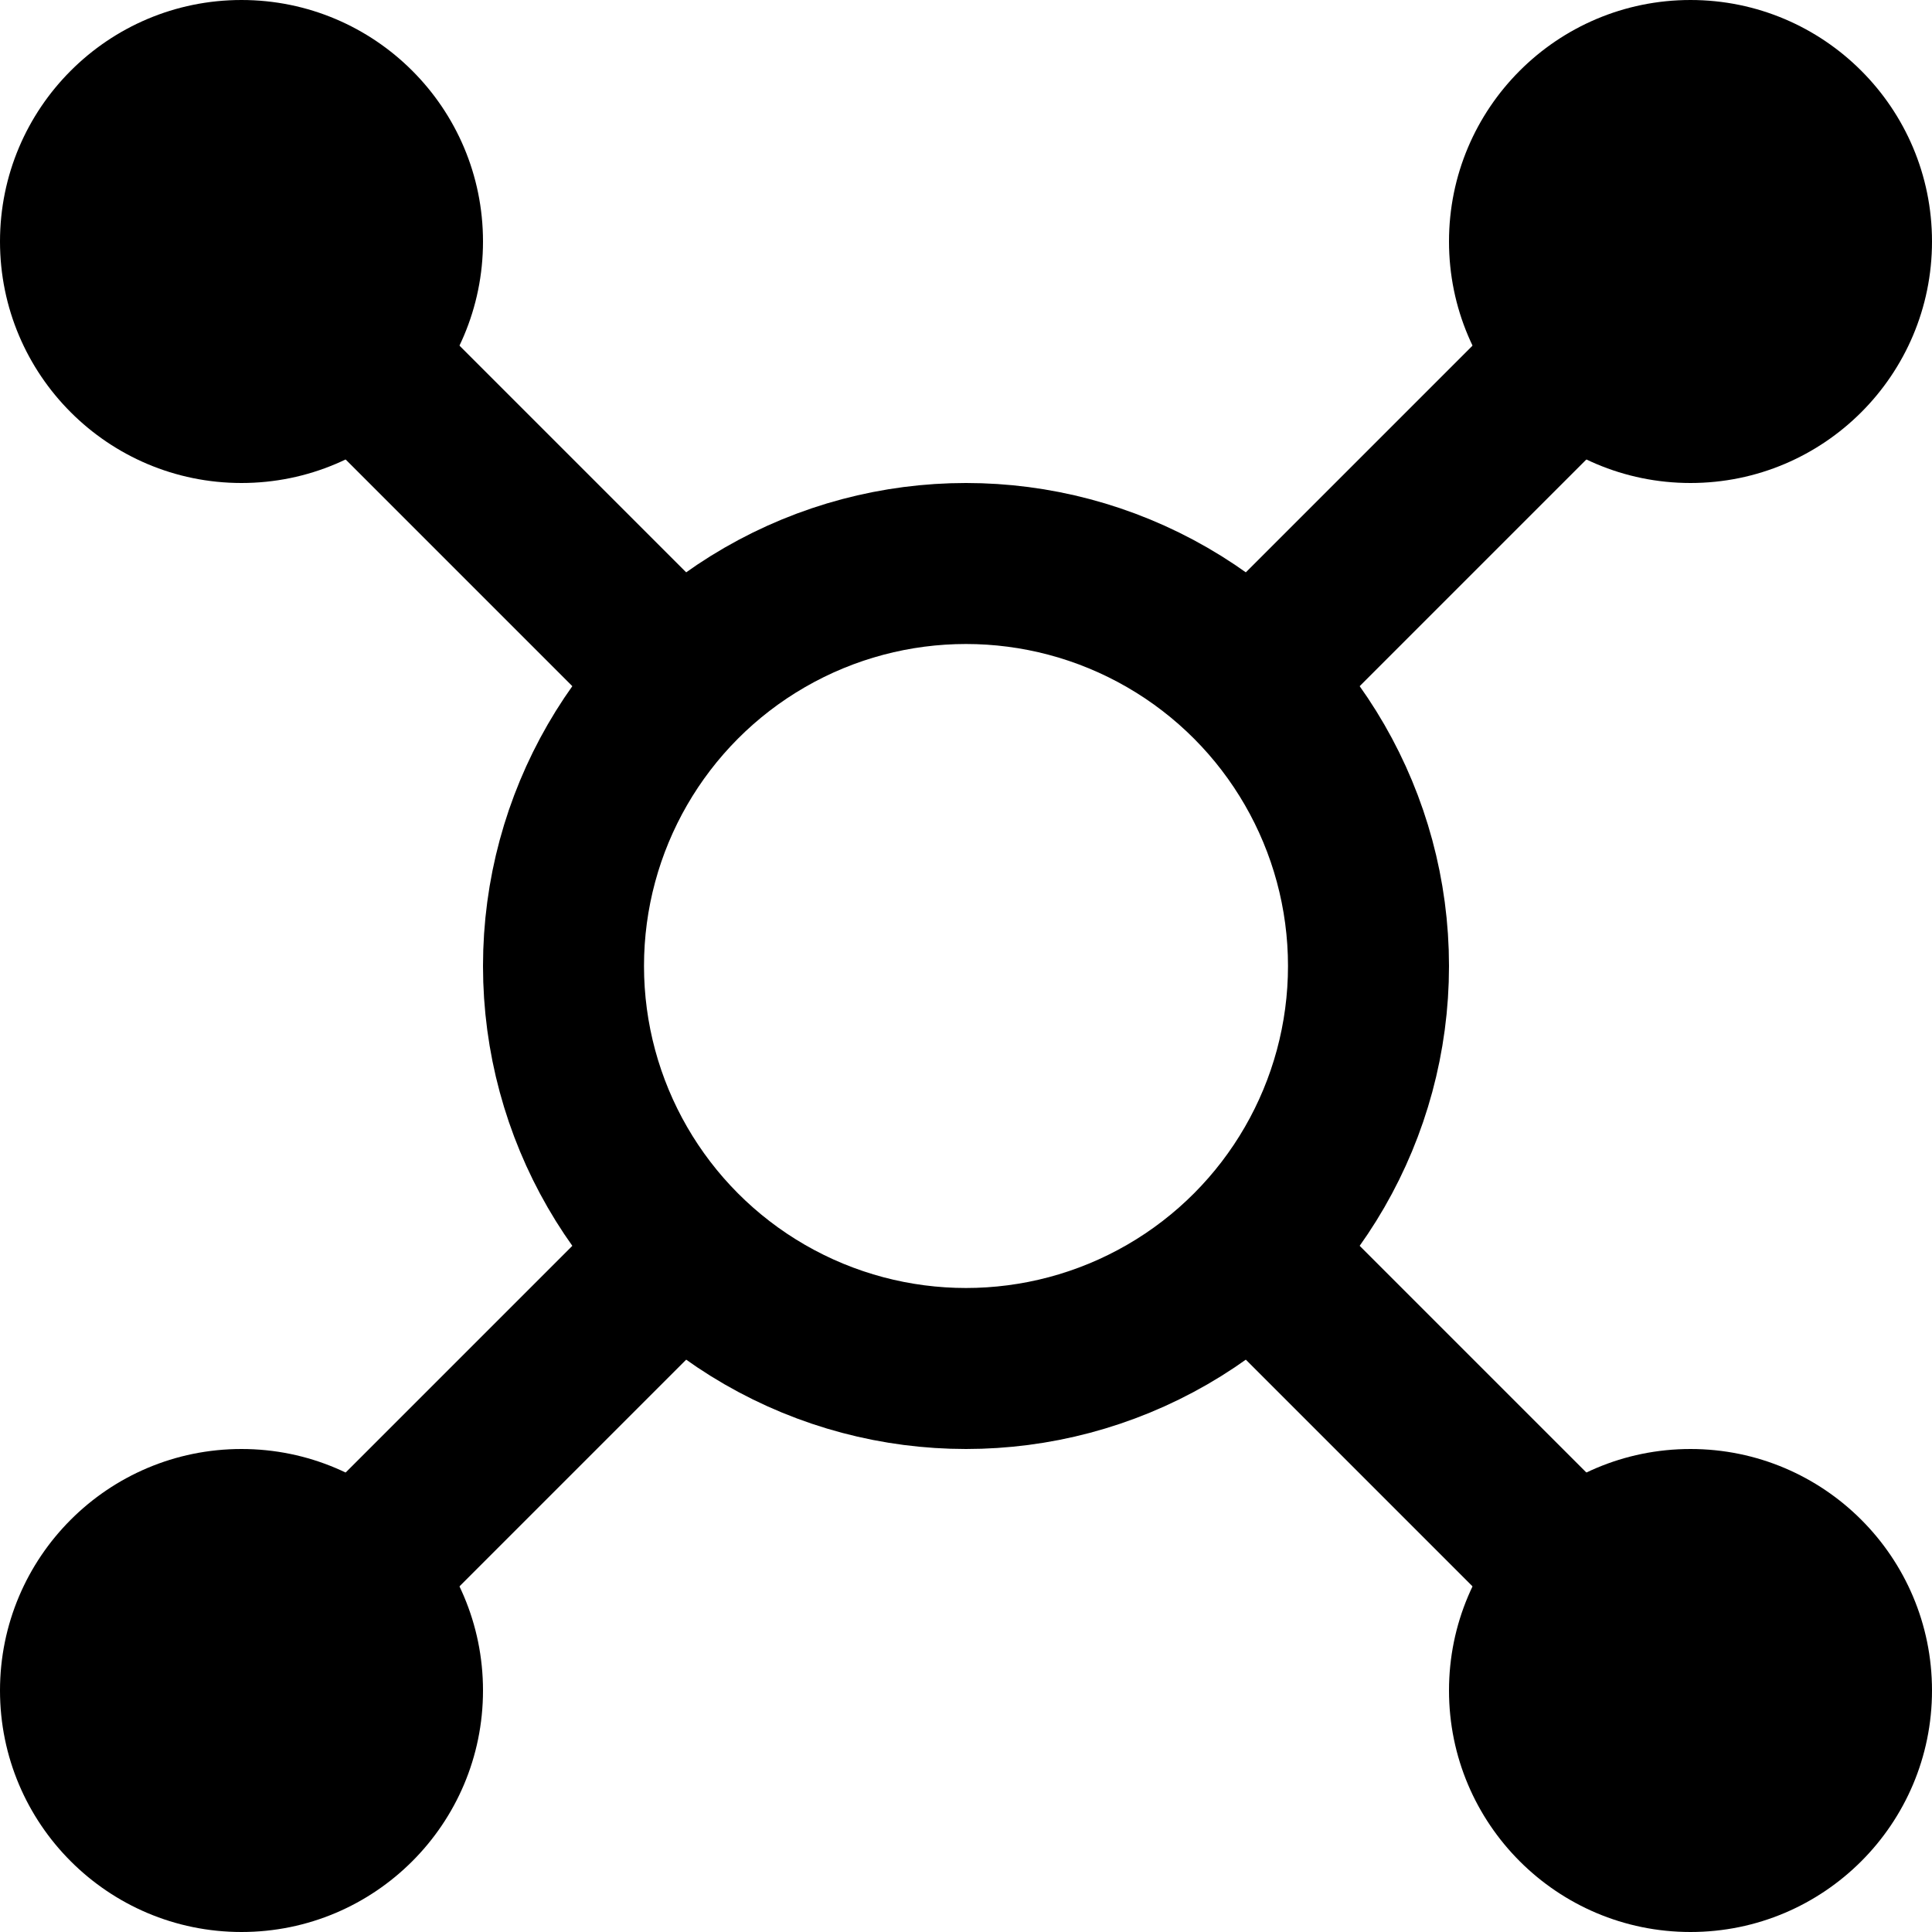 <svg width="24" height="24" xmlns="http://www.w3.org/2000/svg">
  <line x1="3"  y1="3" x2="8" y2="8" stroke="black" stroke-width="2" />
  <line x1="21"  y1="3" x2="16" y2="8" stroke="black" stroke-width="2" />
  <line x1="3"  y1="21" x2="8" y2="16" stroke="black" stroke-width="2" />
  <line x1="21"  y1="21" x2="16" y2="16" stroke="black" stroke-width="2" />
  <circle cx="12" cy="12" r="5" stroke="black" stroke-width="2" fill="none"/>
  <circle cx="3" cy="3" r="3" fill="black"/>
  <circle cx="3" cy="21" r="3" fill="black"/>
  <circle cx="21" cy="3" r="3" fill="black"/>
  <circle cx="21" cy="21" r="3" fill="black"/>
</svg>


